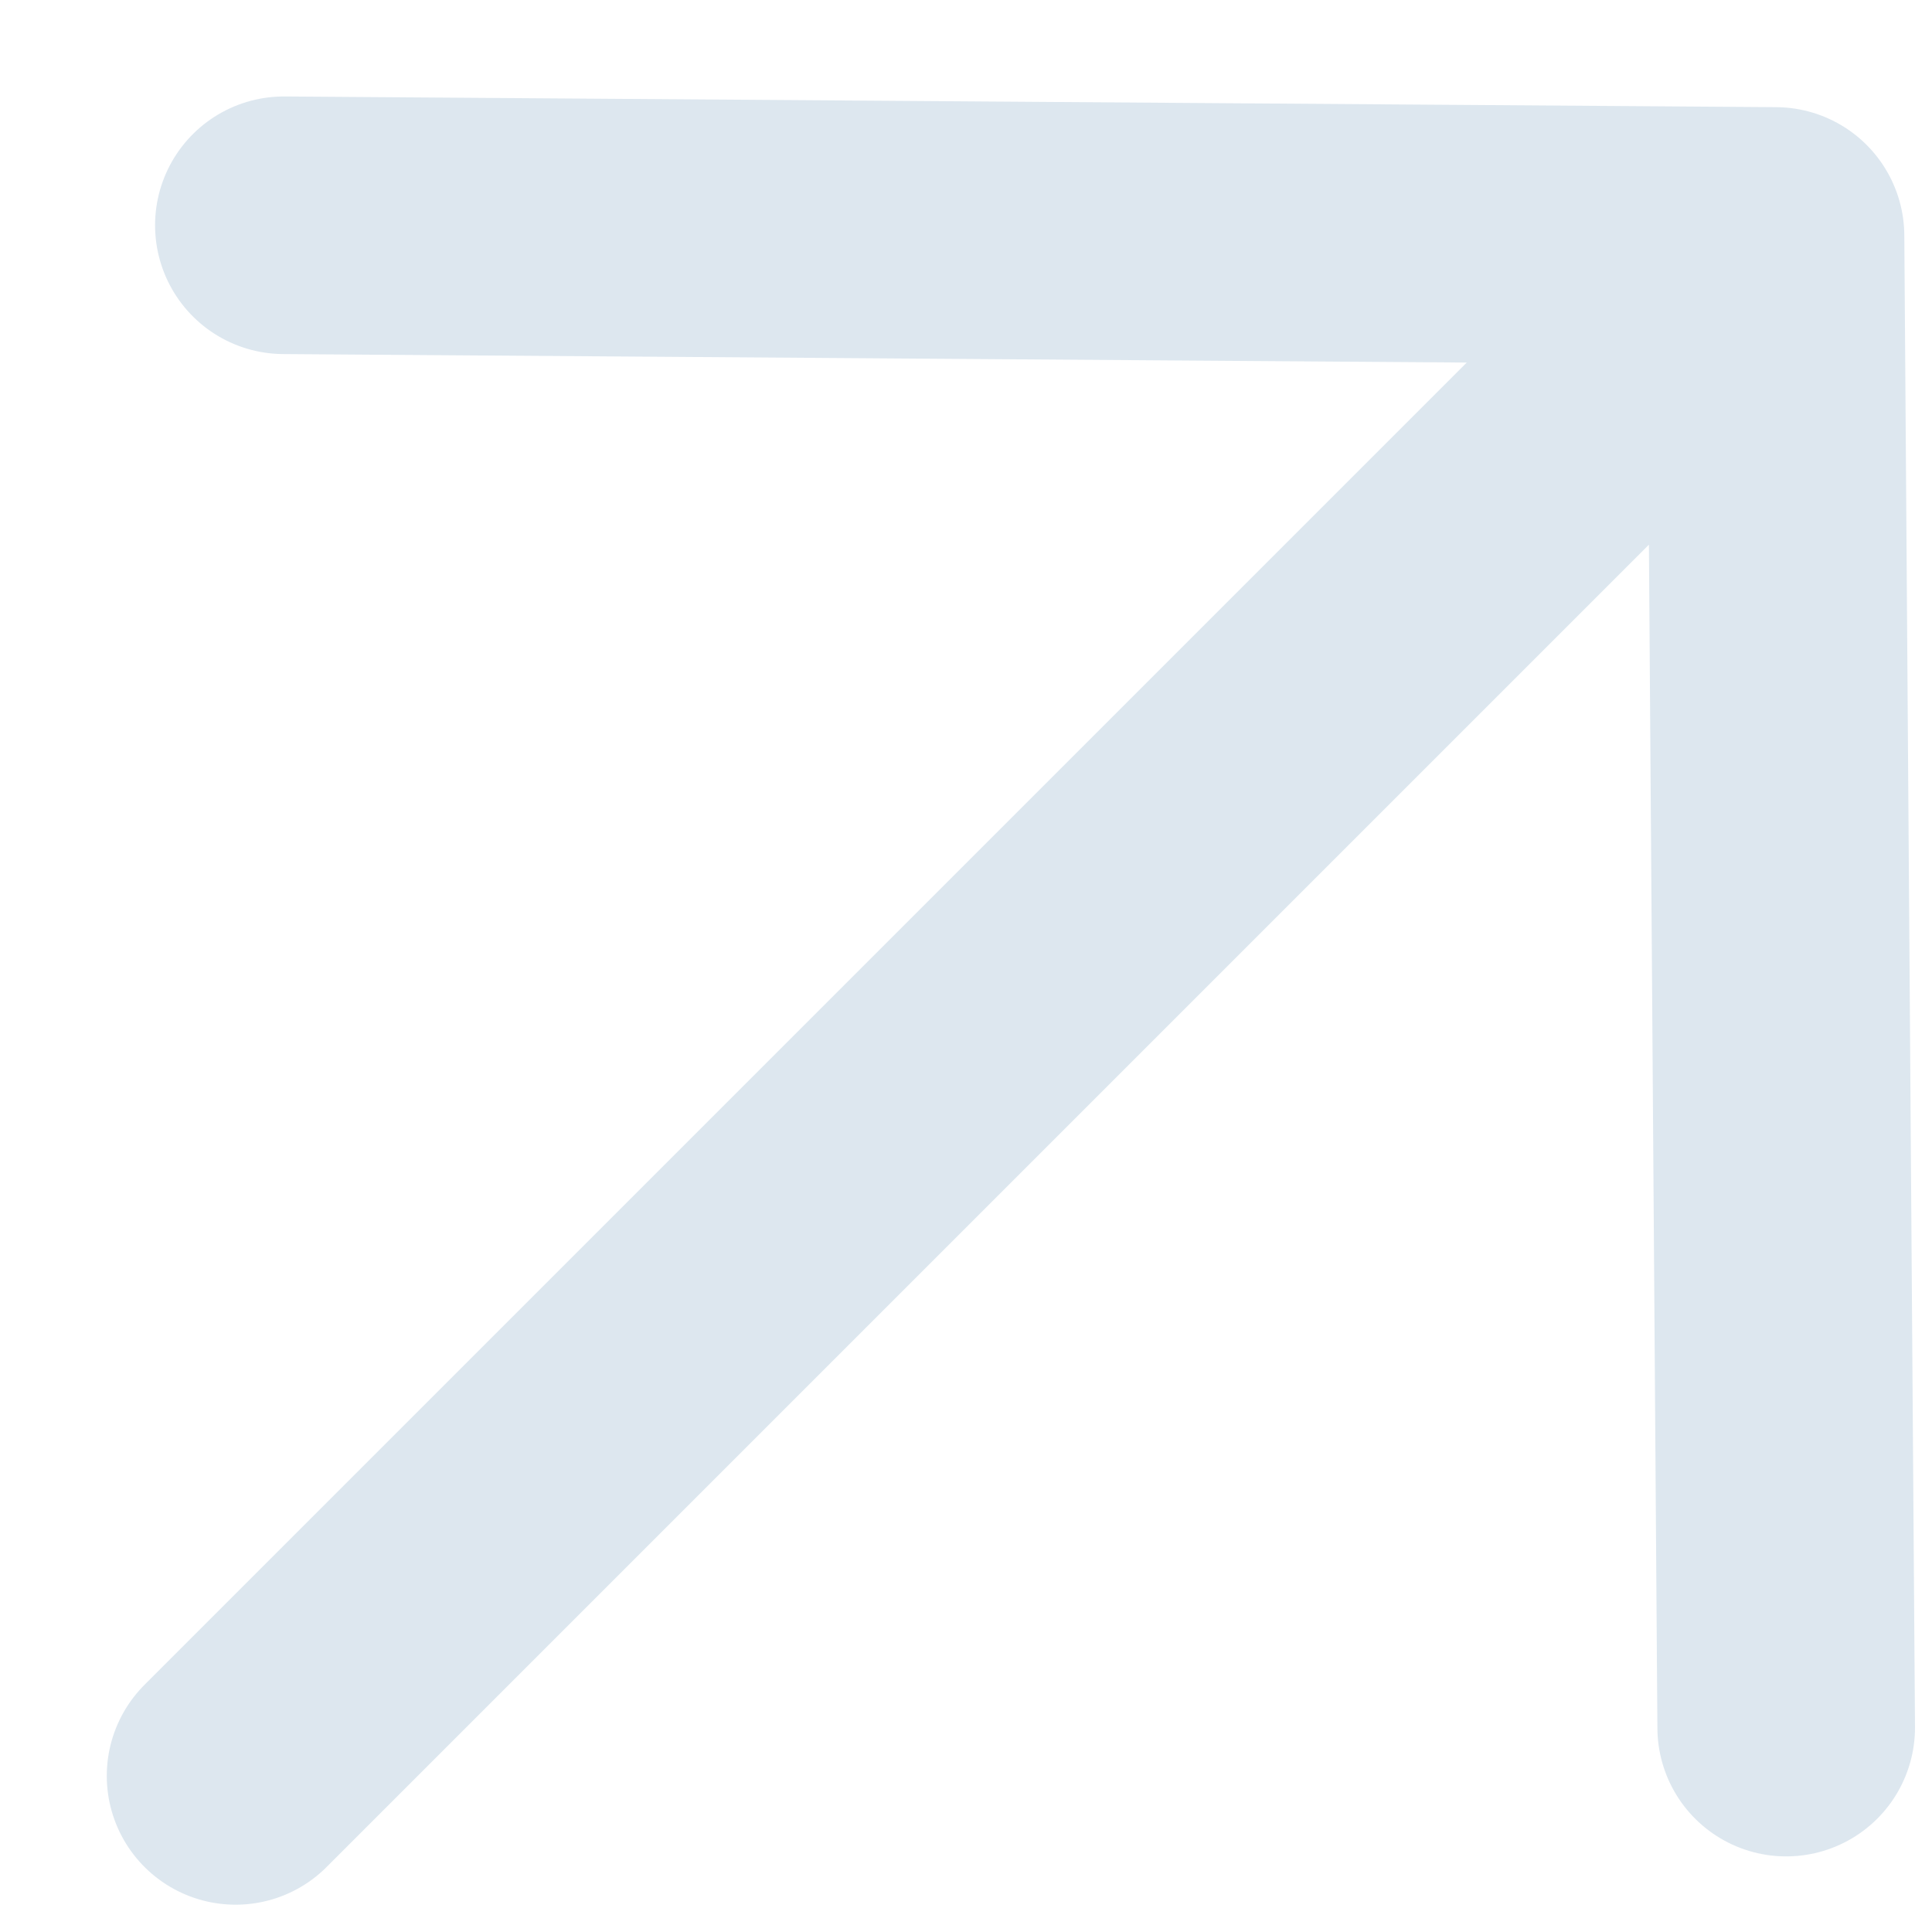 <?xml version="1.0" encoding="UTF-8"?> <svg xmlns="http://www.w3.org/2000/svg" width="15" height="15" viewBox="0 0 15 15" fill="none"> <path d="M13.785 1.832L13.868 13.413M13.785 1.832L2.204 1.749M13.785 1.832L1.829 13.788" stroke="#DDE7EF" stroke-width="2" stroke-linecap="round" stroke-linejoin="round"></path> </svg> 